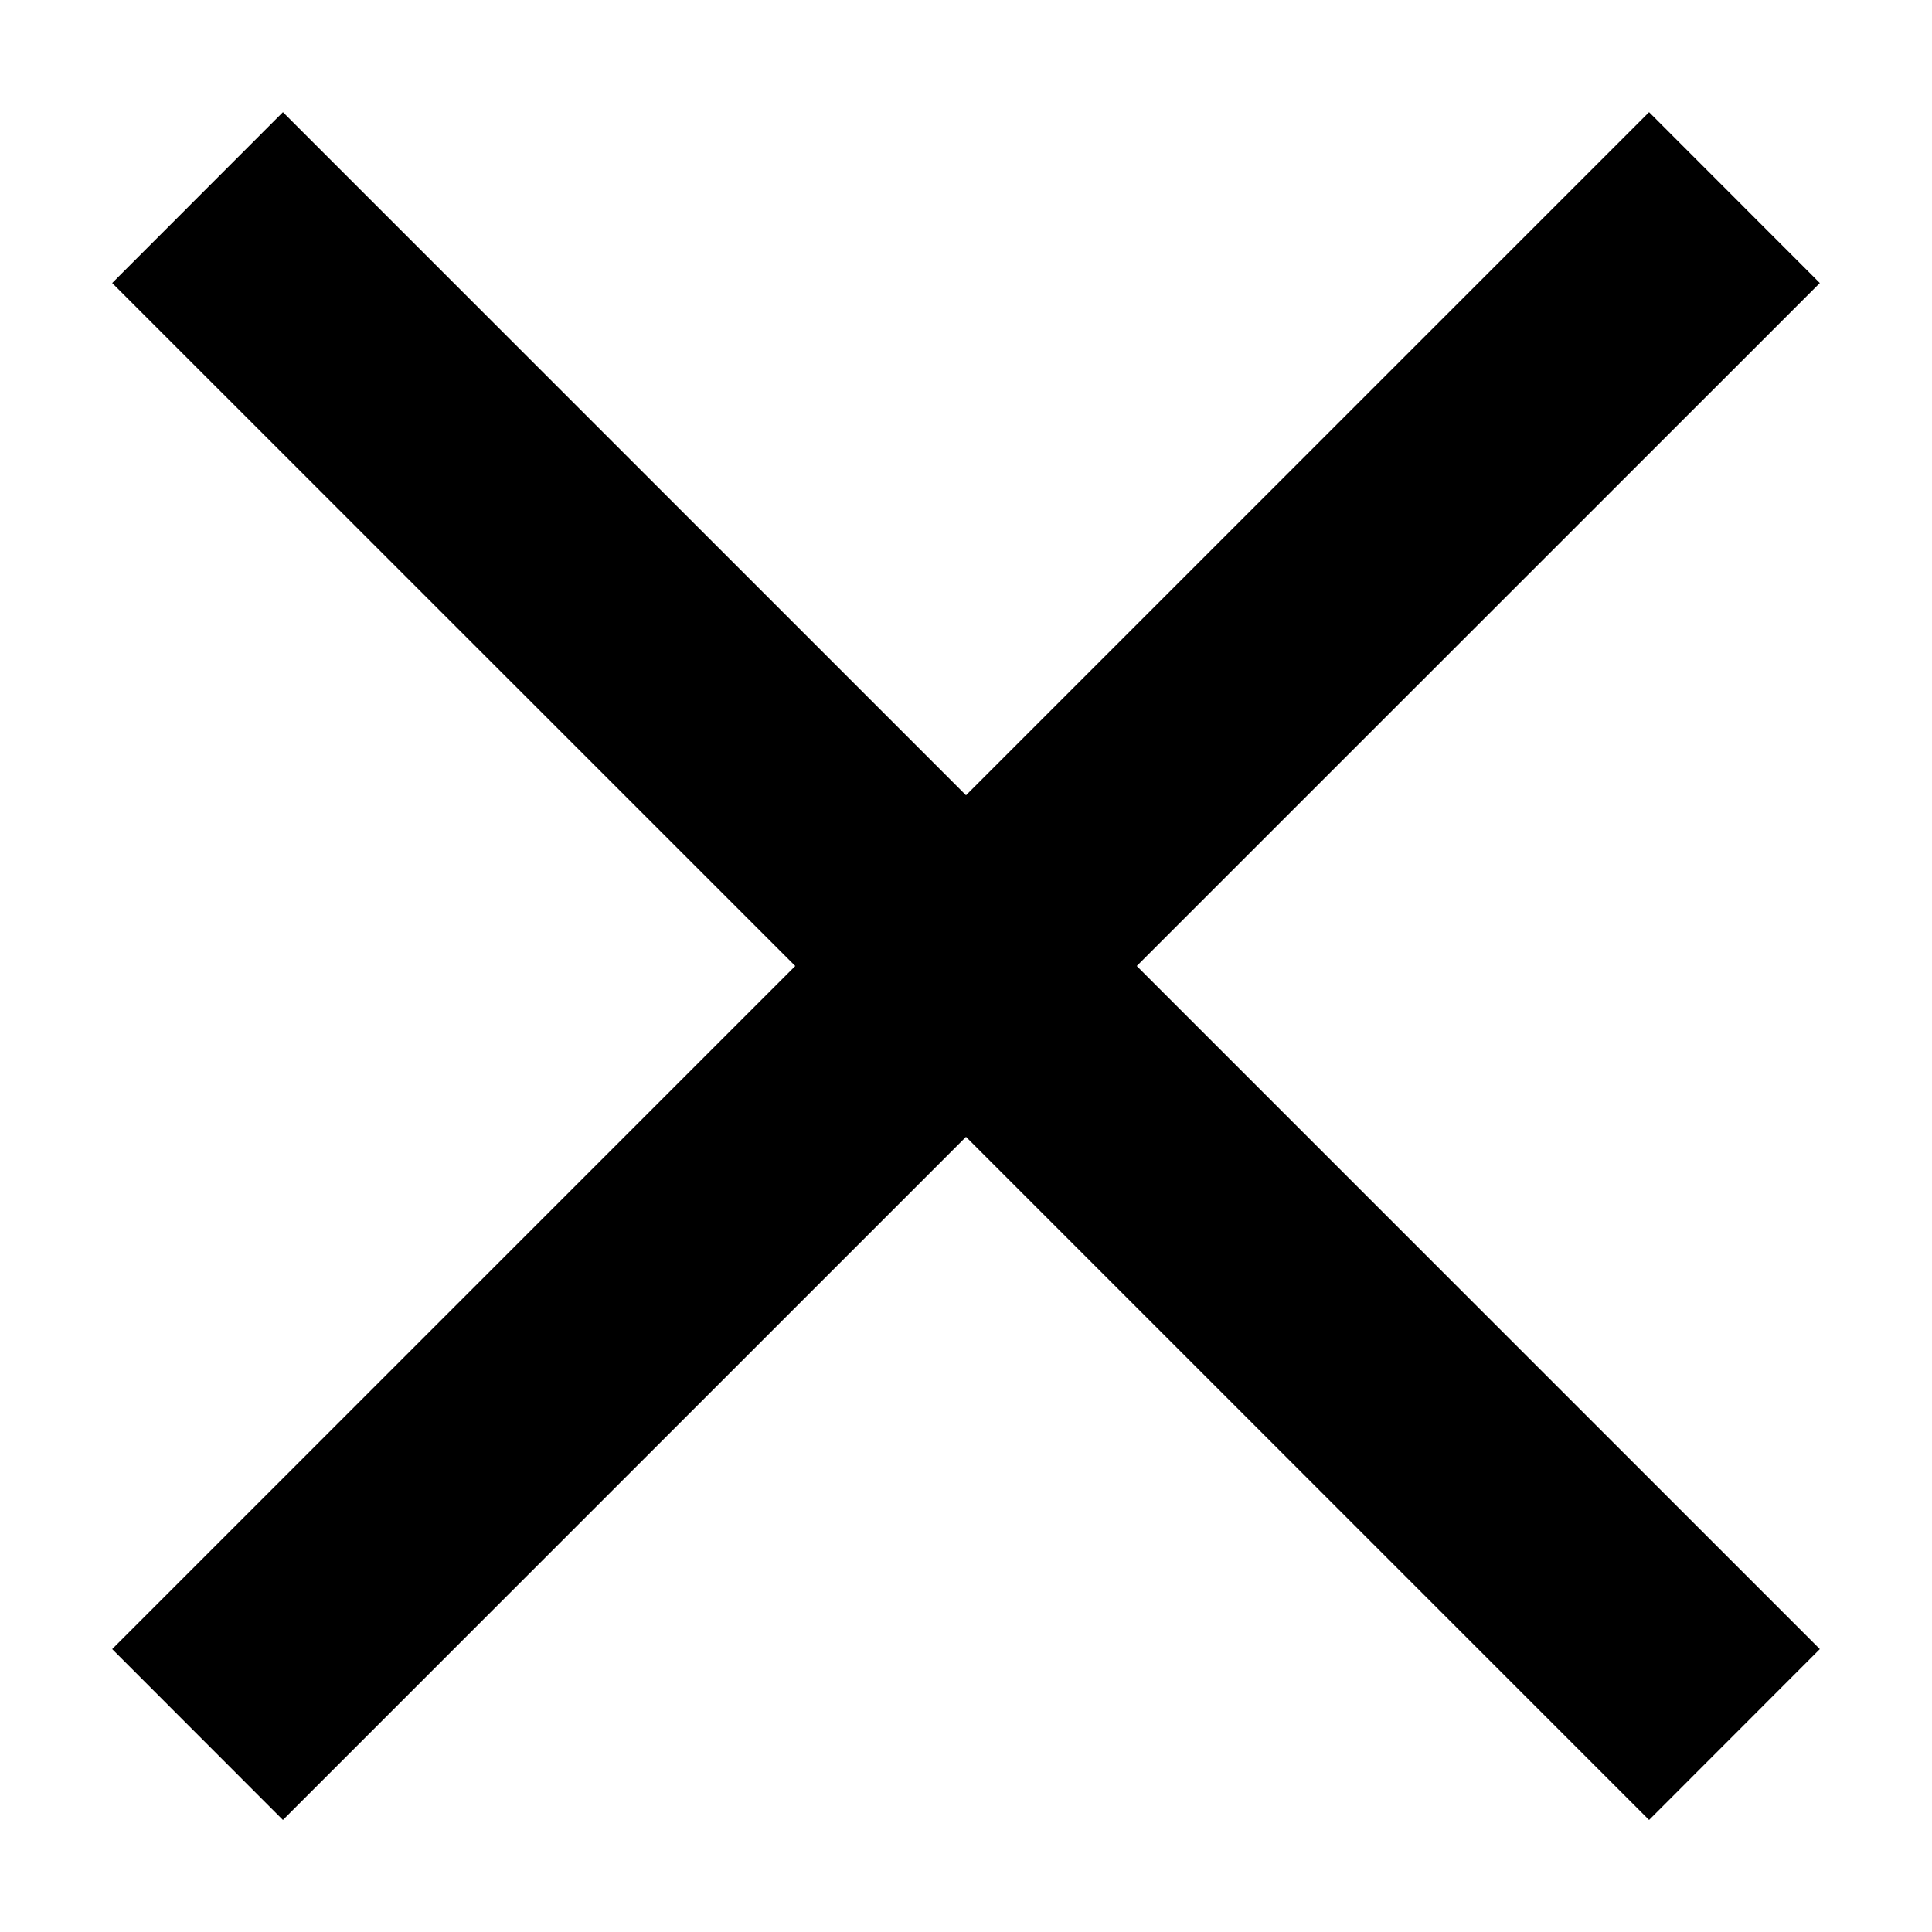 <svg width="16" height="16" viewBox="0 0 16 16" fill="none" xmlns="http://www.w3.org/2000/svg">
<path d="M15.071 13.657L9.414 8L15.071 2.344L13.657 0.929L8 6.586L2.343 0.929L0.929 2.344L6.586 8L0.929 13.657L2.343 15.072L8 9.415L13.657 15.072L15.071 13.657Z" fill="black"/>
</svg>
